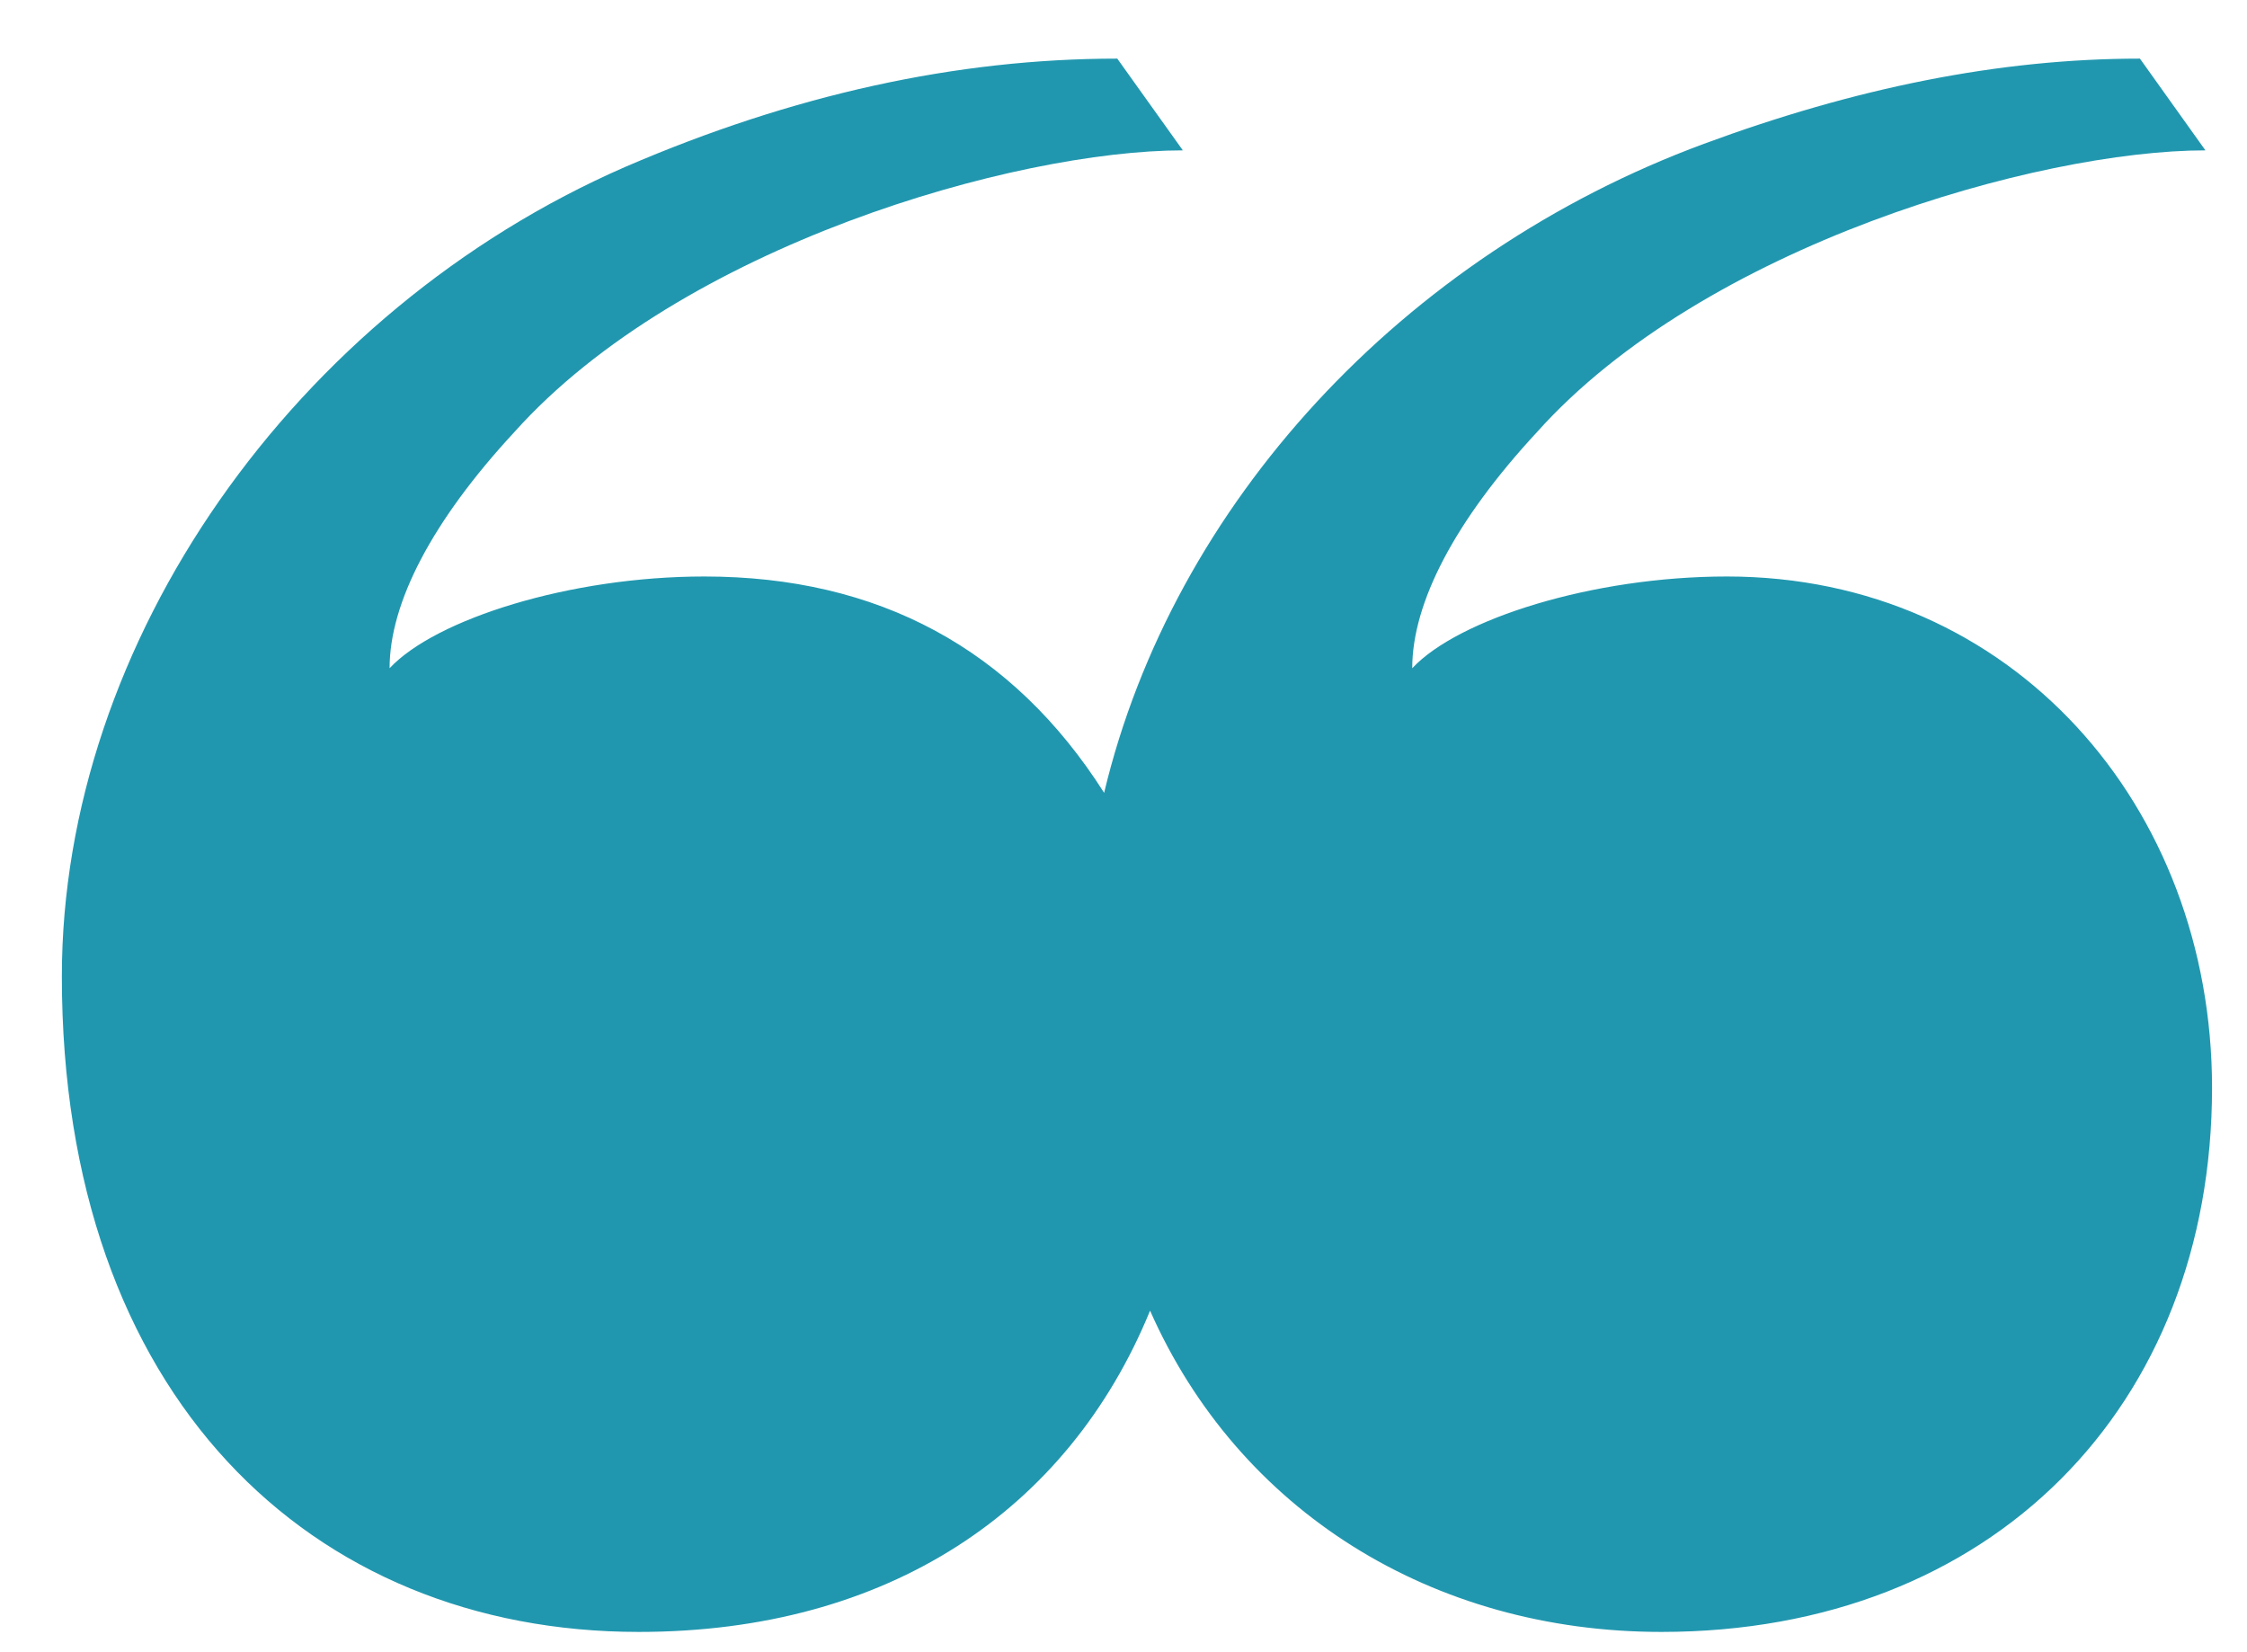 <?xml version="1.0" encoding="UTF-8"?> <svg xmlns="http://www.w3.org/2000/svg" width="34" height="25" viewBox="0 0 34 25" fill="none"><path d="M32.38 0.887L33.371 2.275C30.842 2.275 25.783 3.714 23.254 6.541C22.014 7.88 21.369 9.12 21.369 10.111C22.064 9.368 24.097 8.723 26.131 8.723C30.445 8.723 33.471 12.195 33.471 16.46C33.471 21.271 30.148 24.693 25.139 24.693C21.667 24.693 18.741 22.858 17.402 19.832C16.162 22.858 13.434 24.693 9.665 24.693C4.705 24.693 0.936 21.122 0.936 14.774C0.936 9.715 4.457 4.706 9.466 2.523C11.996 1.432 14.476 0.887 16.906 0.887L17.898 2.275C15.368 2.275 10.309 3.714 7.78 6.541C6.54 7.88 5.895 9.12 5.895 10.111C6.59 9.368 8.623 8.723 10.657 8.723C13.285 8.723 15.319 9.814 16.707 11.996C17.749 7.632 21.221 3.862 25.783 2.176C28.065 1.333 30.247 0.887 32.38 0.887Z" fill="#2197AF"></path></svg> 